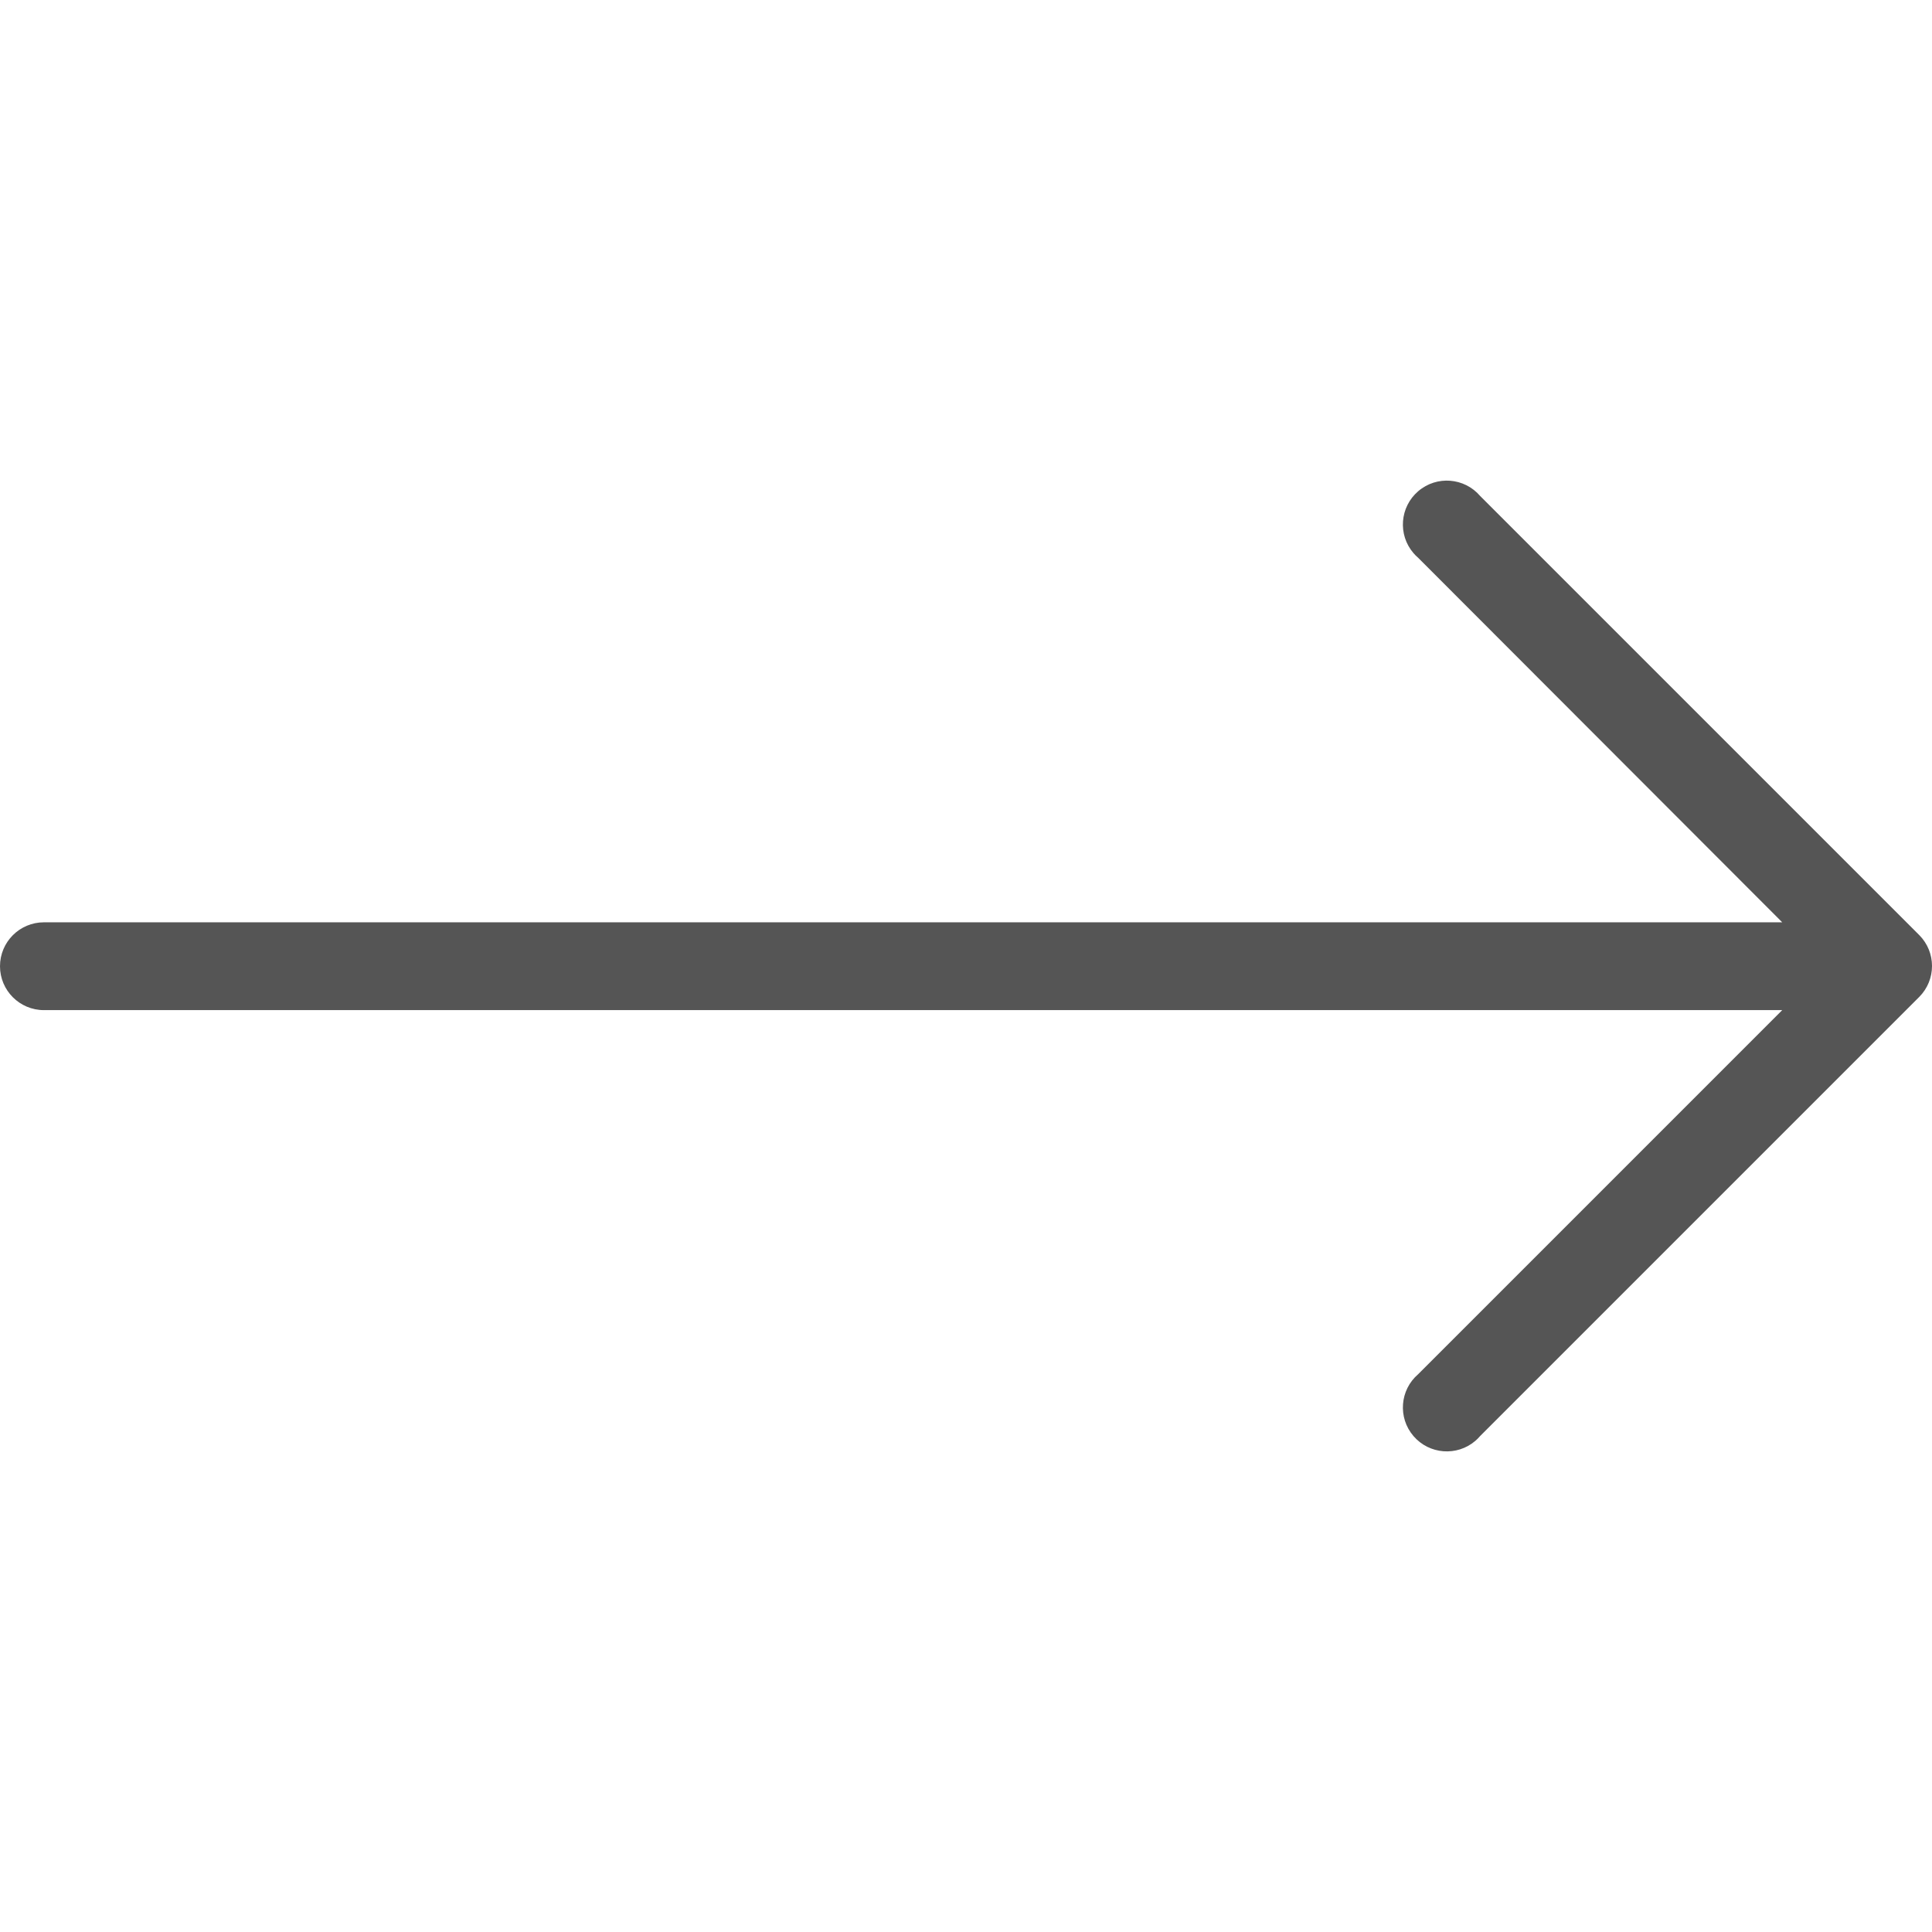<svg width="67" height="67" viewBox="0 0 67 67" xmlns="http://www.w3.org/2000/svg">
<g clip-path="url(#clip0_21_61)">
<path d="M66.557 32.427L51.33 17.2C50.783 16.561 49.822 16.486 49.183 17.034C48.545 17.58 48.47 18.542 49.017 19.18C49.068 19.24 49.124 19.296 49.183 19.346L61.806 31.985L1.523 31.985C0.682 31.985 0 32.667 0 33.508C0 34.349 0.682 35.03 1.523 35.03L61.806 35.03L49.183 47.654C48.545 48.2 48.47 49.162 49.017 49.8C49.564 50.439 50.526 50.514 51.164 49.967C51.224 49.916 51.279 49.86 51.33 49.8L66.557 34.573C67.148 33.98 67.148 33.02 66.557 32.427Z" fill="#555555"/>
</g>
<defs>
<clipPath id="clip0_21_61">
<rect width="67" height="67" fill="white"/>
</clipPath>
</defs>
</svg>
